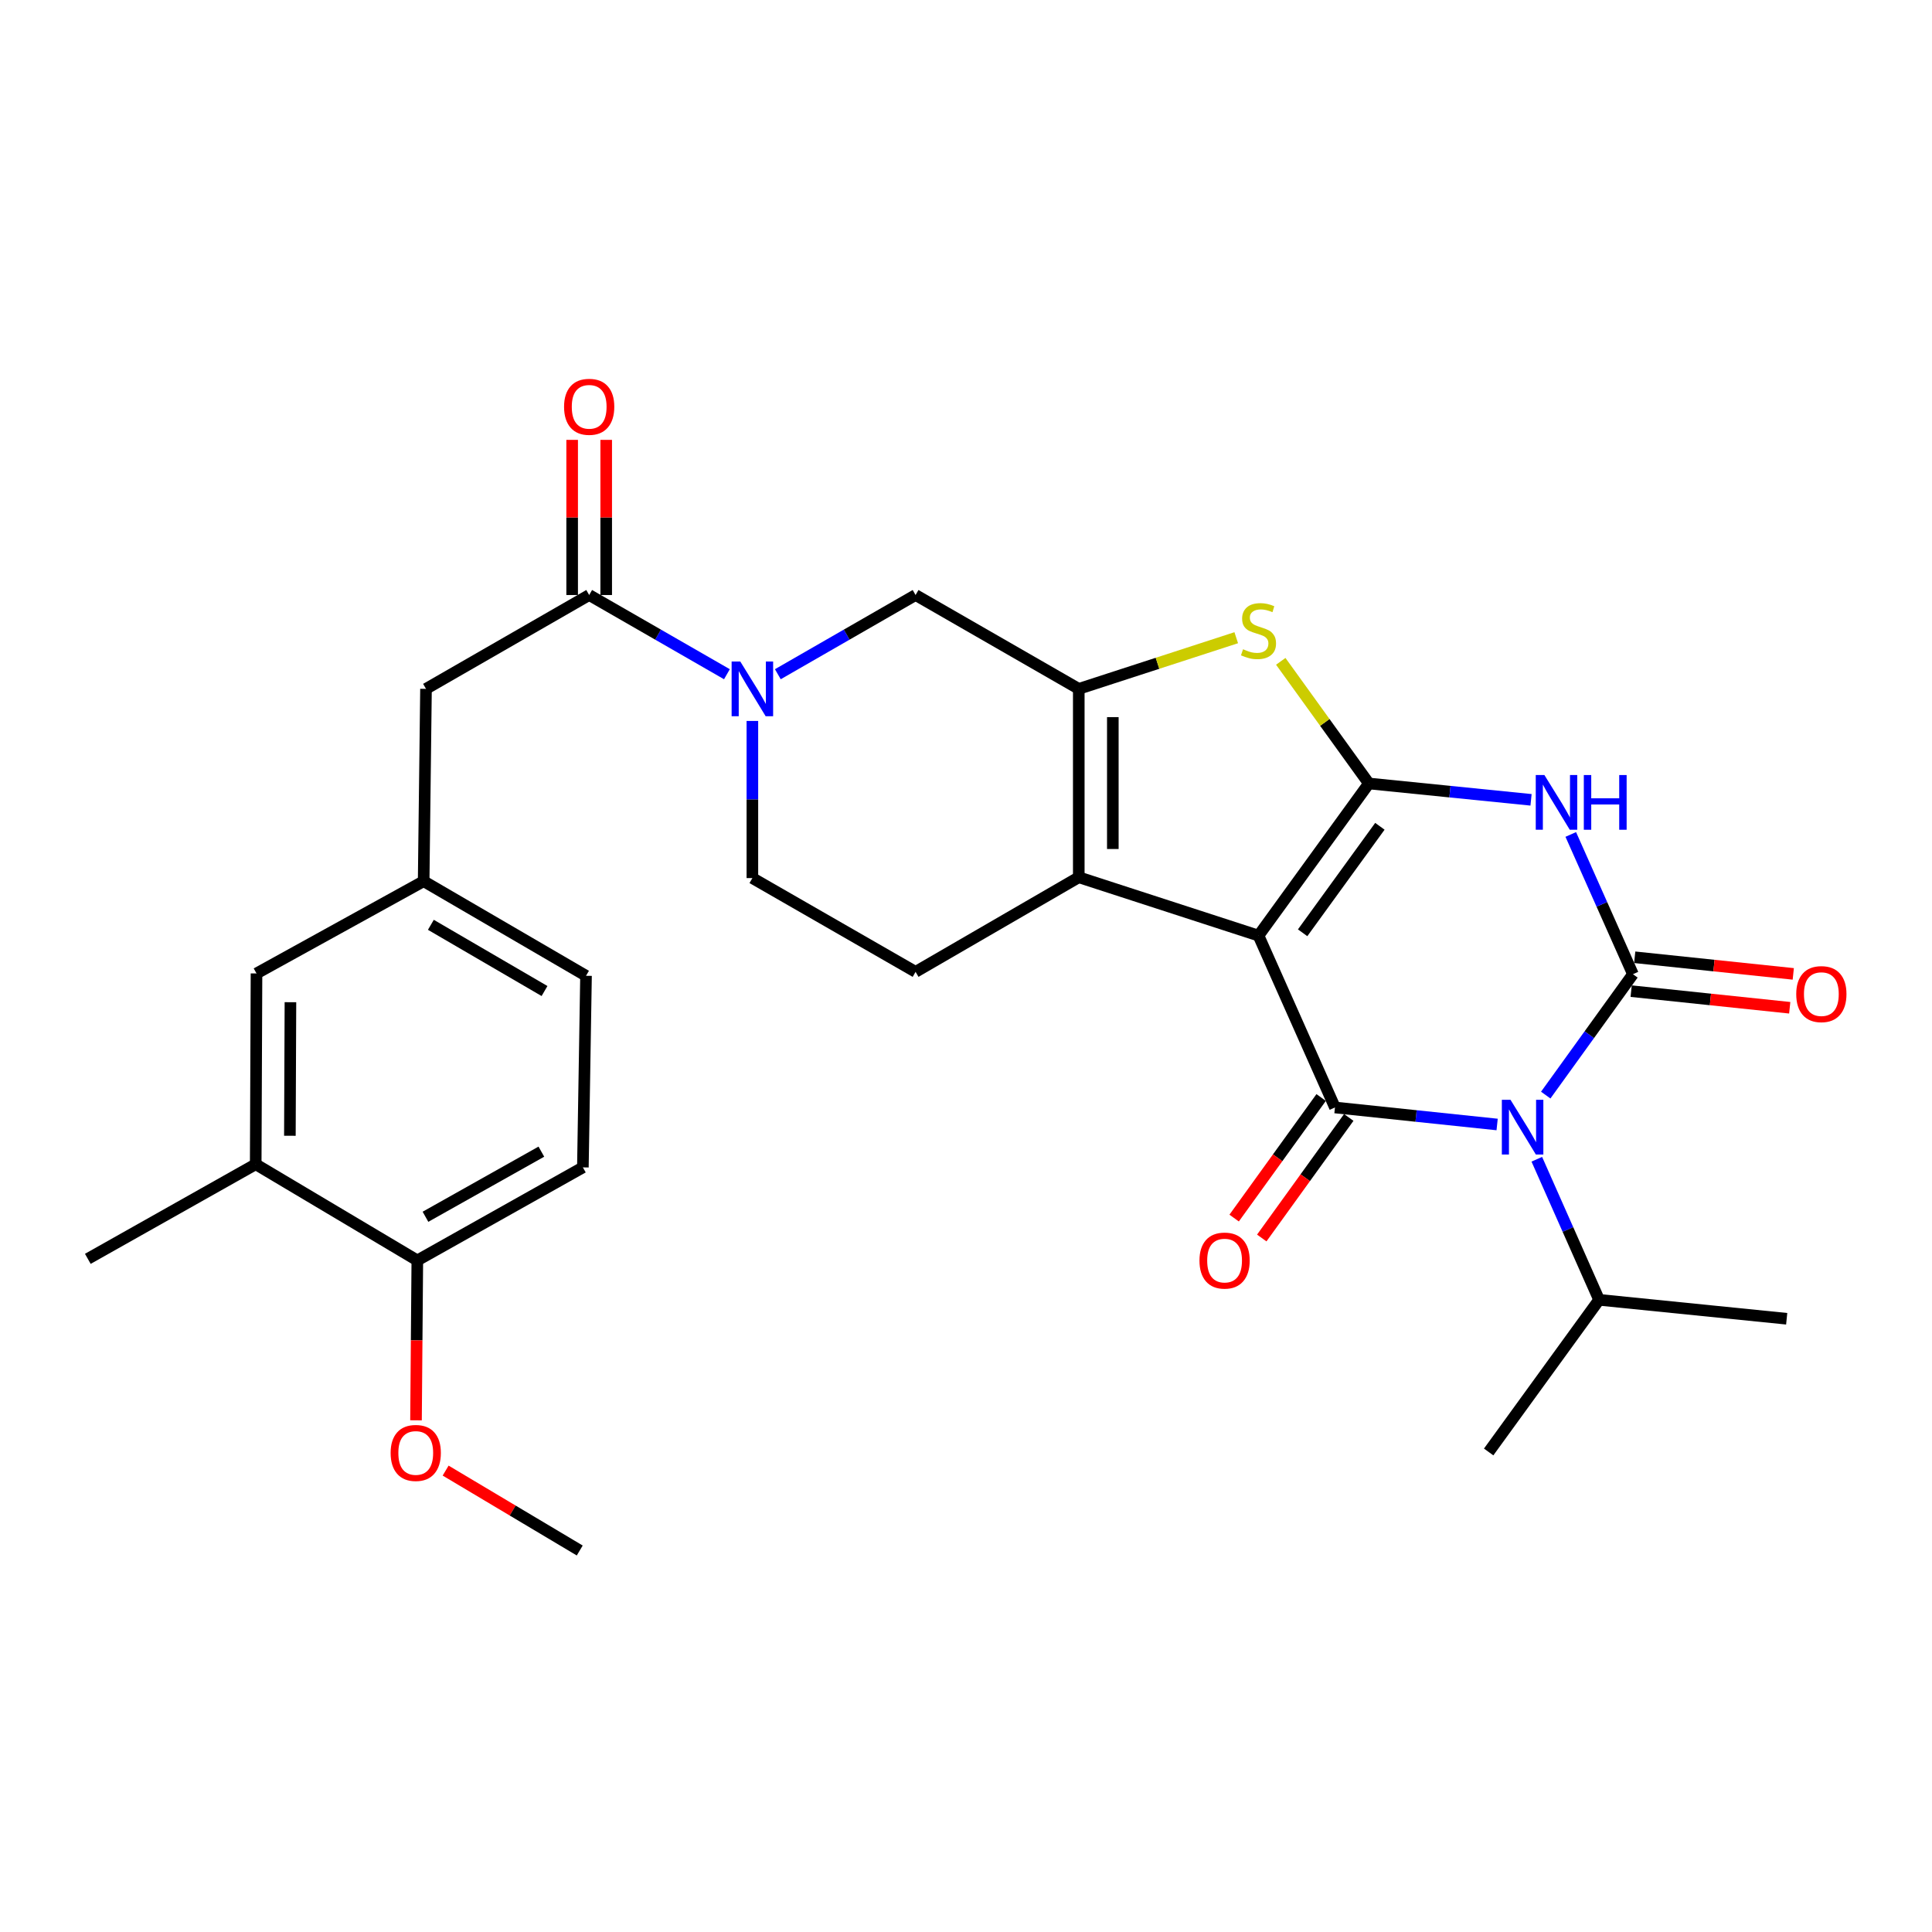 <?xml version='1.0' encoding='iso-8859-1'?>
<svg version='1.1' baseProfile='full'
              xmlns='http://www.w3.org/2000/svg'
                      xmlns:rdkit='http://www.rdkit.org/xml'
                      xmlns:xlink='http://www.w3.org/1999/xlink'
                  xml:space='preserve'
width='1000px' height='1000px' viewBox='0 0 1000 1000'>
<!-- END OF HEADER -->
<rect style='opacity:1.0;fill:#FFFFFF;stroke:none' width='1000' height='1000' x='0' y='0'> </rect>
<path class='bond-0' d='M 651.4,484.269 L 708.53,405.527' style='fill:none;fill-rule:evenodd;stroke:#000000;stroke-width:6px;stroke-linecap:butt;stroke-linejoin:miter;stroke-opacity:1' />
<path class='bond-0' d='M 674.237,482.809 L 714.227,427.689' style='fill:none;fill-rule:evenodd;stroke:#000000;stroke-width:6px;stroke-linecap:butt;stroke-linejoin:miter;stroke-opacity:1' />
<path class='bond-2' d='M 651.4,484.269 L 690.972,573.225' style='fill:none;fill-rule:evenodd;stroke:#000000;stroke-width:6px;stroke-linecap:butt;stroke-linejoin:miter;stroke-opacity:1' />
<path class='bond-5' d='M 651.4,484.269 L 558.37,454.069' style='fill:none;fill-rule:evenodd;stroke:#000000;stroke-width:6px;stroke-linecap:butt;stroke-linejoin:miter;stroke-opacity:1' />
<path class='bond-4' d='M 708.53,405.527 L 750.496,409.759' style='fill:none;fill-rule:evenodd;stroke:#000000;stroke-width:6px;stroke-linecap:butt;stroke-linejoin:miter;stroke-opacity:1' />
<path class='bond-4' d='M 750.496,409.759 L 792.463,413.99' style='fill:none;fill-rule:evenodd;stroke:#0000FF;stroke-width:6px;stroke-linecap:butt;stroke-linejoin:miter;stroke-opacity:1' />
<path class='bond-7' d='M 708.53,405.527 L 685.726,373.916' style='fill:none;fill-rule:evenodd;stroke:#000000;stroke-width:6px;stroke-linecap:butt;stroke-linejoin:miter;stroke-opacity:1' />
<path class='bond-7' d='M 685.726,373.916 L 662.921,342.305' style='fill:none;fill-rule:evenodd;stroke:#CCCC00;stroke-width:6px;stroke-linecap:butt;stroke-linejoin:miter;stroke-opacity:1' />
<path class='bond-1' d='M 774.913,582.035 L 732.942,577.63' style='fill:none;fill-rule:evenodd;stroke:#0000FF;stroke-width:6px;stroke-linecap:butt;stroke-linejoin:miter;stroke-opacity:1' />
<path class='bond-1' d='M 732.942,577.63 L 690.972,573.225' style='fill:none;fill-rule:evenodd;stroke:#000000;stroke-width:6px;stroke-linecap:butt;stroke-linejoin:miter;stroke-opacity:1' />
<path class='bond-3' d='M 800.069,566.818 L 822.637,535.532' style='fill:none;fill-rule:evenodd;stroke:#0000FF;stroke-width:6px;stroke-linecap:butt;stroke-linejoin:miter;stroke-opacity:1' />
<path class='bond-3' d='M 822.637,535.532 L 845.205,504.246' style='fill:none;fill-rule:evenodd;stroke:#000000;stroke-width:6px;stroke-linecap:butt;stroke-linejoin:miter;stroke-opacity:1' />
<path class='bond-17' d='M 795.45,600.023 L 811.568,636.404' style='fill:none;fill-rule:evenodd;stroke:#0000FF;stroke-width:6px;stroke-linecap:butt;stroke-linejoin:miter;stroke-opacity:1' />
<path class='bond-17' d='M 811.568,636.404 L 827.686,672.786' style='fill:none;fill-rule:evenodd;stroke:#000000;stroke-width:6px;stroke-linecap:butt;stroke-linejoin:miter;stroke-opacity:1' />
<path class='bond-13' d='M 683.825,568.067 L 661.308,599.269' style='fill:none;fill-rule:evenodd;stroke:#000000;stroke-width:6px;stroke-linecap:butt;stroke-linejoin:miter;stroke-opacity:1' />
<path class='bond-13' d='M 661.308,599.269 L 638.791,630.47' style='fill:none;fill-rule:evenodd;stroke:#FF0000;stroke-width:6px;stroke-linecap:butt;stroke-linejoin:miter;stroke-opacity:1' />
<path class='bond-13' d='M 698.118,578.382 L 675.601,609.584' style='fill:none;fill-rule:evenodd;stroke:#000000;stroke-width:6px;stroke-linecap:butt;stroke-linejoin:miter;stroke-opacity:1' />
<path class='bond-13' d='M 675.601,609.584 L 653.084,640.785' style='fill:none;fill-rule:evenodd;stroke:#FF0000;stroke-width:6px;stroke-linecap:butt;stroke-linejoin:miter;stroke-opacity:1' />
<path class='bond-12' d='M 844.286,513.011 L 885.322,517.313' style='fill:none;fill-rule:evenodd;stroke:#000000;stroke-width:6px;stroke-linecap:butt;stroke-linejoin:miter;stroke-opacity:1' />
<path class='bond-12' d='M 885.322,517.313 L 926.359,521.615' style='fill:none;fill-rule:evenodd;stroke:#FF0000;stroke-width:6px;stroke-linecap:butt;stroke-linejoin:miter;stroke-opacity:1' />
<path class='bond-12' d='M 846.124,495.481 L 887.16,499.782' style='fill:none;fill-rule:evenodd;stroke:#000000;stroke-width:6px;stroke-linecap:butt;stroke-linejoin:miter;stroke-opacity:1' />
<path class='bond-12' d='M 887.16,499.782 L 928.197,504.084' style='fill:none;fill-rule:evenodd;stroke:#FF0000;stroke-width:6px;stroke-linecap:butt;stroke-linejoin:miter;stroke-opacity:1' />
<path class='bond-29' d='M 845.205,504.246 L 829.115,468.079' style='fill:none;fill-rule:evenodd;stroke:#000000;stroke-width:6px;stroke-linecap:butt;stroke-linejoin:miter;stroke-opacity:1' />
<path class='bond-29' d='M 829.115,468.079 L 813.025,431.913' style='fill:none;fill-rule:evenodd;stroke:#0000FF;stroke-width:6px;stroke-linecap:butt;stroke-linejoin:miter;stroke-opacity:1' />
<path class='bond-6' d='M 558.37,454.069 L 558.37,356.554' style='fill:none;fill-rule:evenodd;stroke:#000000;stroke-width:6px;stroke-linecap:butt;stroke-linejoin:miter;stroke-opacity:1' />
<path class='bond-6' d='M 575.997,439.442 L 575.997,371.181' style='fill:none;fill-rule:evenodd;stroke:#000000;stroke-width:6px;stroke-linecap:butt;stroke-linejoin:miter;stroke-opacity:1' />
<path class='bond-11' d='M 558.37,454.069 L 473.9,503.032' style='fill:none;fill-rule:evenodd;stroke:#000000;stroke-width:6px;stroke-linecap:butt;stroke-linejoin:miter;stroke-opacity:1' />
<path class='bond-10' d='M 558.37,356.554 L 473.9,307.983' style='fill:none;fill-rule:evenodd;stroke:#000000;stroke-width:6px;stroke-linecap:butt;stroke-linejoin:miter;stroke-opacity:1' />
<path class='bond-30' d='M 558.37,356.554 L 599.122,343.316' style='fill:none;fill-rule:evenodd;stroke:#000000;stroke-width:6px;stroke-linecap:butt;stroke-linejoin:miter;stroke-opacity:1' />
<path class='bond-30' d='M 599.122,343.316 L 639.875,330.078' style='fill:none;fill-rule:evenodd;stroke:#CCCC00;stroke-width:6px;stroke-linecap:butt;stroke-linejoin:miter;stroke-opacity:1' />
<path class='bond-8' d='M 402.605,348.978 L 438.252,328.48' style='fill:none;fill-rule:evenodd;stroke:#0000FF;stroke-width:6px;stroke-linecap:butt;stroke-linejoin:miter;stroke-opacity:1' />
<path class='bond-8' d='M 438.252,328.48 L 473.9,307.983' style='fill:none;fill-rule:evenodd;stroke:#000000;stroke-width:6px;stroke-linecap:butt;stroke-linejoin:miter;stroke-opacity:1' />
<path class='bond-9' d='M 376.253,348.978 L 340.605,328.48' style='fill:none;fill-rule:evenodd;stroke:#0000FF;stroke-width:6px;stroke-linecap:butt;stroke-linejoin:miter;stroke-opacity:1' />
<path class='bond-9' d='M 340.605,328.48 L 304.958,307.983' style='fill:none;fill-rule:evenodd;stroke:#000000;stroke-width:6px;stroke-linecap:butt;stroke-linejoin:miter;stroke-opacity:1' />
<path class='bond-31' d='M 389.429,373.163 L 389.429,413.826' style='fill:none;fill-rule:evenodd;stroke:#0000FF;stroke-width:6px;stroke-linecap:butt;stroke-linejoin:miter;stroke-opacity:1' />
<path class='bond-31' d='M 389.429,413.826 L 389.429,454.49' style='fill:none;fill-rule:evenodd;stroke:#000000;stroke-width:6px;stroke-linecap:butt;stroke-linejoin:miter;stroke-opacity:1' />
<path class='bond-16' d='M 304.958,307.983 L 220.497,356.554' style='fill:none;fill-rule:evenodd;stroke:#000000;stroke-width:6px;stroke-linecap:butt;stroke-linejoin:miter;stroke-opacity:1' />
<path class='bond-18' d='M 313.771,307.983 L 313.771,267.829' style='fill:none;fill-rule:evenodd;stroke:#000000;stroke-width:6px;stroke-linecap:butt;stroke-linejoin:miter;stroke-opacity:1' />
<path class='bond-18' d='M 313.771,267.829 L 313.771,227.676' style='fill:none;fill-rule:evenodd;stroke:#FF0000;stroke-width:6px;stroke-linecap:butt;stroke-linejoin:miter;stroke-opacity:1' />
<path class='bond-18' d='M 296.145,307.983 L 296.145,267.829' style='fill:none;fill-rule:evenodd;stroke:#000000;stroke-width:6px;stroke-linecap:butt;stroke-linejoin:miter;stroke-opacity:1' />
<path class='bond-18' d='M 296.145,267.829 L 296.145,227.676' style='fill:none;fill-rule:evenodd;stroke:#FF0000;stroke-width:6px;stroke-linecap:butt;stroke-linejoin:miter;stroke-opacity:1' />
<path class='bond-14' d='M 473.9,503.032 L 389.429,454.49' style='fill:none;fill-rule:evenodd;stroke:#000000;stroke-width:6px;stroke-linecap:butt;stroke-linejoin:miter;stroke-opacity:1' />
<path class='bond-15' d='M 132.354,602.612 L 132.765,503.854' style='fill:none;fill-rule:evenodd;stroke:#000000;stroke-width:6px;stroke-linecap:butt;stroke-linejoin:miter;stroke-opacity:1' />
<path class='bond-15' d='M 150.042,587.872 L 150.33,518.741' style='fill:none;fill-rule:evenodd;stroke:#000000;stroke-width:6px;stroke-linecap:butt;stroke-linejoin:miter;stroke-opacity:1' />
<path class='bond-25' d='M 132.354,602.612 L 45.455,651.575' style='fill:none;fill-rule:evenodd;stroke:#000000;stroke-width:6px;stroke-linecap:butt;stroke-linejoin:miter;stroke-opacity:1' />
<path class='bond-32' d='M 132.354,602.612 L 216.002,652.388' style='fill:none;fill-rule:evenodd;stroke:#000000;stroke-width:6px;stroke-linecap:butt;stroke-linejoin:miter;stroke-opacity:1' />
<path class='bond-21' d='M 220.497,356.554 L 219.283,456.106' style='fill:none;fill-rule:evenodd;stroke:#000000;stroke-width:6px;stroke-linecap:butt;stroke-linejoin:miter;stroke-opacity:1' />
<path class='bond-26' d='M 827.686,672.786 L 770.527,751.538' style='fill:none;fill-rule:evenodd;stroke:#000000;stroke-width:6px;stroke-linecap:butt;stroke-linejoin:miter;stroke-opacity:1' />
<path class='bond-27' d='M 827.686,672.786 L 924.789,682.588' style='fill:none;fill-rule:evenodd;stroke:#000000;stroke-width:6px;stroke-linecap:butt;stroke-linejoin:miter;stroke-opacity:1' />
<path class='bond-19' d='M 216.002,652.388 L 301.697,604.238' style='fill:none;fill-rule:evenodd;stroke:#000000;stroke-width:6px;stroke-linecap:butt;stroke-linejoin:miter;stroke-opacity:1' />
<path class='bond-19' d='M 220.222,629.799 L 280.208,596.093' style='fill:none;fill-rule:evenodd;stroke:#000000;stroke-width:6px;stroke-linecap:butt;stroke-linejoin:miter;stroke-opacity:1' />
<path class='bond-24' d='M 216.002,652.388 L 215.664,693.769' style='fill:none;fill-rule:evenodd;stroke:#000000;stroke-width:6px;stroke-linecap:butt;stroke-linejoin:miter;stroke-opacity:1' />
<path class='bond-24' d='M 215.664,693.769 L 215.327,735.15' style='fill:none;fill-rule:evenodd;stroke:#FF0000;stroke-width:6px;stroke-linecap:butt;stroke-linejoin:miter;stroke-opacity:1' />
<path class='bond-20' d='M 132.765,503.854 L 219.283,456.106' style='fill:none;fill-rule:evenodd;stroke:#000000;stroke-width:6px;stroke-linecap:butt;stroke-linejoin:miter;stroke-opacity:1' />
<path class='bond-23' d='M 219.283,456.106 L 303.323,505.068' style='fill:none;fill-rule:evenodd;stroke:#000000;stroke-width:6px;stroke-linecap:butt;stroke-linejoin:miter;stroke-opacity:1' />
<path class='bond-23' d='M 223.015,478.68 L 281.843,512.954' style='fill:none;fill-rule:evenodd;stroke:#000000;stroke-width:6px;stroke-linecap:butt;stroke-linejoin:miter;stroke-opacity:1' />
<path class='bond-22' d='M 301.697,604.238 L 303.323,505.068' style='fill:none;fill-rule:evenodd;stroke:#000000;stroke-width:6px;stroke-linecap:butt;stroke-linejoin:miter;stroke-opacity:1' />
<path class='bond-28' d='M 230.66,761.177 L 265.366,781.858' style='fill:none;fill-rule:evenodd;stroke:#FF0000;stroke-width:6px;stroke-linecap:butt;stroke-linejoin:miter;stroke-opacity:1' />
<path class='bond-28' d='M 265.366,781.858 L 300.071,802.538' style='fill:none;fill-rule:evenodd;stroke:#000000;stroke-width:6px;stroke-linecap:butt;stroke-linejoin:miter;stroke-opacity:1' />
<path  class='atom-2' d='M 781.835 569.259
L 791.115 584.259
Q 792.035 585.739, 793.515 588.419
Q 794.995 591.099, 795.075 591.259
L 795.075 569.259
L 798.835 569.259
L 798.835 597.579
L 794.955 597.579
L 784.995 581.179
Q 783.835 579.259, 782.595 577.059
Q 781.395 574.859, 781.035 574.179
L 781.035 597.579
L 777.355 597.579
L 777.355 569.259
L 781.835 569.259
' fill='#0000FF'/>
<path  class='atom-5' d='M 799.383 401.159
L 808.663 416.159
Q 809.583 417.639, 811.063 420.319
Q 812.543 422.999, 812.623 423.159
L 812.623 401.159
L 816.383 401.159
L 816.383 429.479
L 812.503 429.479
L 802.543 413.079
Q 801.383 411.159, 800.143 408.959
Q 798.943 406.759, 798.583 406.079
L 798.583 429.479
L 794.903 429.479
L 794.903 401.159
L 799.383 401.159
' fill='#0000FF'/>
<path  class='atom-5' d='M 819.783 401.159
L 823.623 401.159
L 823.623 413.199
L 838.103 413.199
L 838.103 401.159
L 841.943 401.159
L 841.943 429.479
L 838.103 429.479
L 838.103 416.399
L 823.623 416.399
L 823.623 429.479
L 819.783 429.479
L 819.783 401.159
' fill='#0000FF'/>
<path  class='atom-8' d='M 643.4 336.054
Q 643.72 336.174, 645.04 336.734
Q 646.36 337.294, 647.8 337.654
Q 649.28 337.974, 650.72 337.974
Q 653.4 337.974, 654.96 336.694
Q 656.52 335.374, 656.52 333.094
Q 656.52 331.534, 655.72 330.574
Q 654.96 329.614, 653.76 329.094
Q 652.56 328.574, 650.56 327.974
Q 648.04 327.214, 646.52 326.494
Q 645.04 325.774, 643.96 324.254
Q 642.92 322.734, 642.92 320.174
Q 642.92 316.614, 645.32 314.414
Q 647.76 312.214, 652.56 312.214
Q 655.84 312.214, 659.56 313.774
L 658.64 316.854
Q 655.24 315.454, 652.68 315.454
Q 649.92 315.454, 648.4 316.614
Q 646.88 317.734, 646.92 319.694
Q 646.92 321.214, 647.68 322.134
Q 648.48 323.054, 649.6 323.574
Q 650.76 324.094, 652.68 324.694
Q 655.24 325.494, 656.76 326.294
Q 658.28 327.094, 659.36 328.734
Q 660.48 330.334, 660.48 333.094
Q 660.48 337.014, 657.84 339.134
Q 655.24 341.214, 650.88 341.214
Q 648.36 341.214, 646.44 340.654
Q 644.56 340.134, 642.32 339.214
L 643.4 336.054
' fill='#CCCC00'/>
<path  class='atom-9' d='M 383.169 342.394
L 392.449 357.394
Q 393.369 358.874, 394.849 361.554
Q 396.329 364.234, 396.409 364.394
L 396.409 342.394
L 400.169 342.394
L 400.169 370.714
L 396.289 370.714
L 386.329 354.314
Q 385.169 352.394, 383.929 350.194
Q 382.729 347.994, 382.369 347.314
L 382.369 370.714
L 378.689 370.714
L 378.689 342.394
L 383.169 342.394
' fill='#0000FF'/>
<path  class='atom-13' d='M 929.729 514.549
Q 929.729 507.749, 933.089 503.949
Q 936.449 500.149, 942.729 500.149
Q 949.009 500.149, 952.369 503.949
Q 955.729 507.749, 955.729 514.549
Q 955.729 521.429, 952.329 525.349
Q 948.929 529.229, 942.729 529.229
Q 936.489 529.229, 933.089 525.349
Q 929.729 521.469, 929.729 514.549
M 942.729 526.029
Q 947.049 526.029, 949.369 523.149
Q 951.729 520.229, 951.729 514.549
Q 951.729 508.989, 949.369 506.189
Q 947.049 503.349, 942.729 503.349
Q 938.409 503.349, 936.049 506.149
Q 933.729 508.949, 933.729 514.549
Q 933.729 520.269, 936.049 523.149
Q 938.409 526.029, 942.729 526.029
' fill='#FF0000'/>
<path  class='atom-14' d='M 620.842 652.468
Q 620.842 645.668, 624.202 641.868
Q 627.562 638.068, 633.842 638.068
Q 640.122 638.068, 643.482 641.868
Q 646.842 645.668, 646.842 652.468
Q 646.842 659.348, 643.442 663.268
Q 640.042 667.148, 633.842 667.148
Q 627.602 667.148, 624.202 663.268
Q 620.842 659.388, 620.842 652.468
M 633.842 663.948
Q 638.162 663.948, 640.482 661.068
Q 642.842 658.148, 642.842 652.468
Q 642.842 646.908, 640.482 644.108
Q 638.162 641.268, 633.842 641.268
Q 629.522 641.268, 627.162 644.068
Q 624.842 646.868, 624.842 652.468
Q 624.842 658.188, 627.162 661.068
Q 629.522 663.948, 633.842 663.948
' fill='#FF0000'/>
<path  class='atom-19' d='M 291.958 210.558
Q 291.958 203.758, 295.318 199.958
Q 298.678 196.158, 304.958 196.158
Q 311.238 196.158, 314.598 199.958
Q 317.958 203.758, 317.958 210.558
Q 317.958 217.438, 314.558 221.358
Q 311.158 225.238, 304.958 225.238
Q 298.718 225.238, 295.318 221.358
Q 291.958 217.478, 291.958 210.558
M 304.958 222.038
Q 309.278 222.038, 311.598 219.158
Q 313.958 216.238, 313.958 210.558
Q 313.958 204.998, 311.598 202.198
Q 309.278 199.358, 304.958 199.358
Q 300.638 199.358, 298.278 202.158
Q 295.958 204.958, 295.958 210.558
Q 295.958 216.278, 298.278 219.158
Q 300.638 222.038, 304.958 222.038
' fill='#FF0000'/>
<path  class='atom-25' d='M 202.189 752.039
Q 202.189 745.239, 205.549 741.439
Q 208.909 737.639, 215.189 737.639
Q 221.469 737.639, 224.829 741.439
Q 228.189 745.239, 228.189 752.039
Q 228.189 758.919, 224.789 762.839
Q 221.389 766.719, 215.189 766.719
Q 208.949 766.719, 205.549 762.839
Q 202.189 758.959, 202.189 752.039
M 215.189 763.519
Q 219.509 763.519, 221.829 760.639
Q 224.189 757.719, 224.189 752.039
Q 224.189 746.479, 221.829 743.679
Q 219.509 740.839, 215.189 740.839
Q 210.869 740.839, 208.509 743.639
Q 206.189 746.439, 206.189 752.039
Q 206.189 757.759, 208.509 760.639
Q 210.869 763.519, 215.189 763.519
' fill='#FF0000'/>
</svg>
